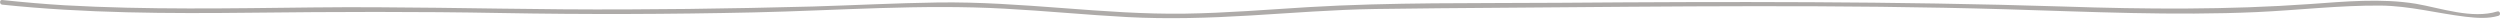 <?xml version="1.0" encoding="utf-8"?>
<!-- Generator: Adobe Illustrator 24.0.1, SVG Export Plug-In . SVG Version: 6.00 Build 0)  -->
<svg version="1.1" id="圖層_1" xmlns="http://www.w3.org/2000/svg" xmlns:xlink="http://www.w3.org/1999/xlink" x="0px" y="0px"
	 width="806.4px" height="6px" viewBox="0 0 806.4 6" style="enable-background:new 0 0 806.4 6;" xml:space="preserve">
<style type="text/css">
	.st0{fill:#AEABA9;}
</style>
<g>
	<g>
		<path class="st0" d="M0.7,1.5c26.7,2.8,53.6,2.9,80.4,2.6c26.8-0.3,53.6-0.4,80.5,0.1C188.8,4.7,216,4.6,243.2,4
			c26.9-0.6,54-2.7,80.9-1.2c13.1,0.7,26.3,2,39.4,2.7c13.3,0.7,26.5,0.3,39.8-0.5c13.5-0.8,26.9-1.9,40.4-2.1
			c13.6-0.2,27.1-0.3,40.7-0.4C538.7,2.1,593,1.4,647.3,3c26.9,0.8,53.8,2.1,80.6,0.9c13.3-0.6,26.6-2.2,40-2.1
			c9.4,0.1,18.2,2.5,27.4,3.6c3.5,0.4,7.2,0.7,10.6-0.3c0.9-0.3,0.5-1.7-0.4-1.4c-8.1,2.5-18.2-1.1-26.3-2.5
			c-11.2-1.8-22.8-0.7-34,0.1c-26.6,1.9-53.2,1.7-79.8,0.8c-54.2-1.7-108.4-1.6-162.6-1.2c-26.9,0.2-53.9-0.2-80.8,1.4
			c-13.2,0.8-26.4,1.9-39.7,2.1c-13.2,0.2-26.4-0.8-39.6-1.8c-13.4-1-26.8-2-40.3-1.8c-13.4,0.2-26.8,0.9-40.2,1.3
			c-26.9,0.7-53.8,1.1-80.8,0.9c-26.8-0.2-53.6-0.9-80.5-0.6C74.2,2.7,47.5,3.2,20.8,1.7C14.1,1.3,7.4,0.7,0.7,0
			C-0.2-0.1-0.2,1.4,0.7,1.5L0.7,1.5z"/>
	</g>
</g>
</svg>
